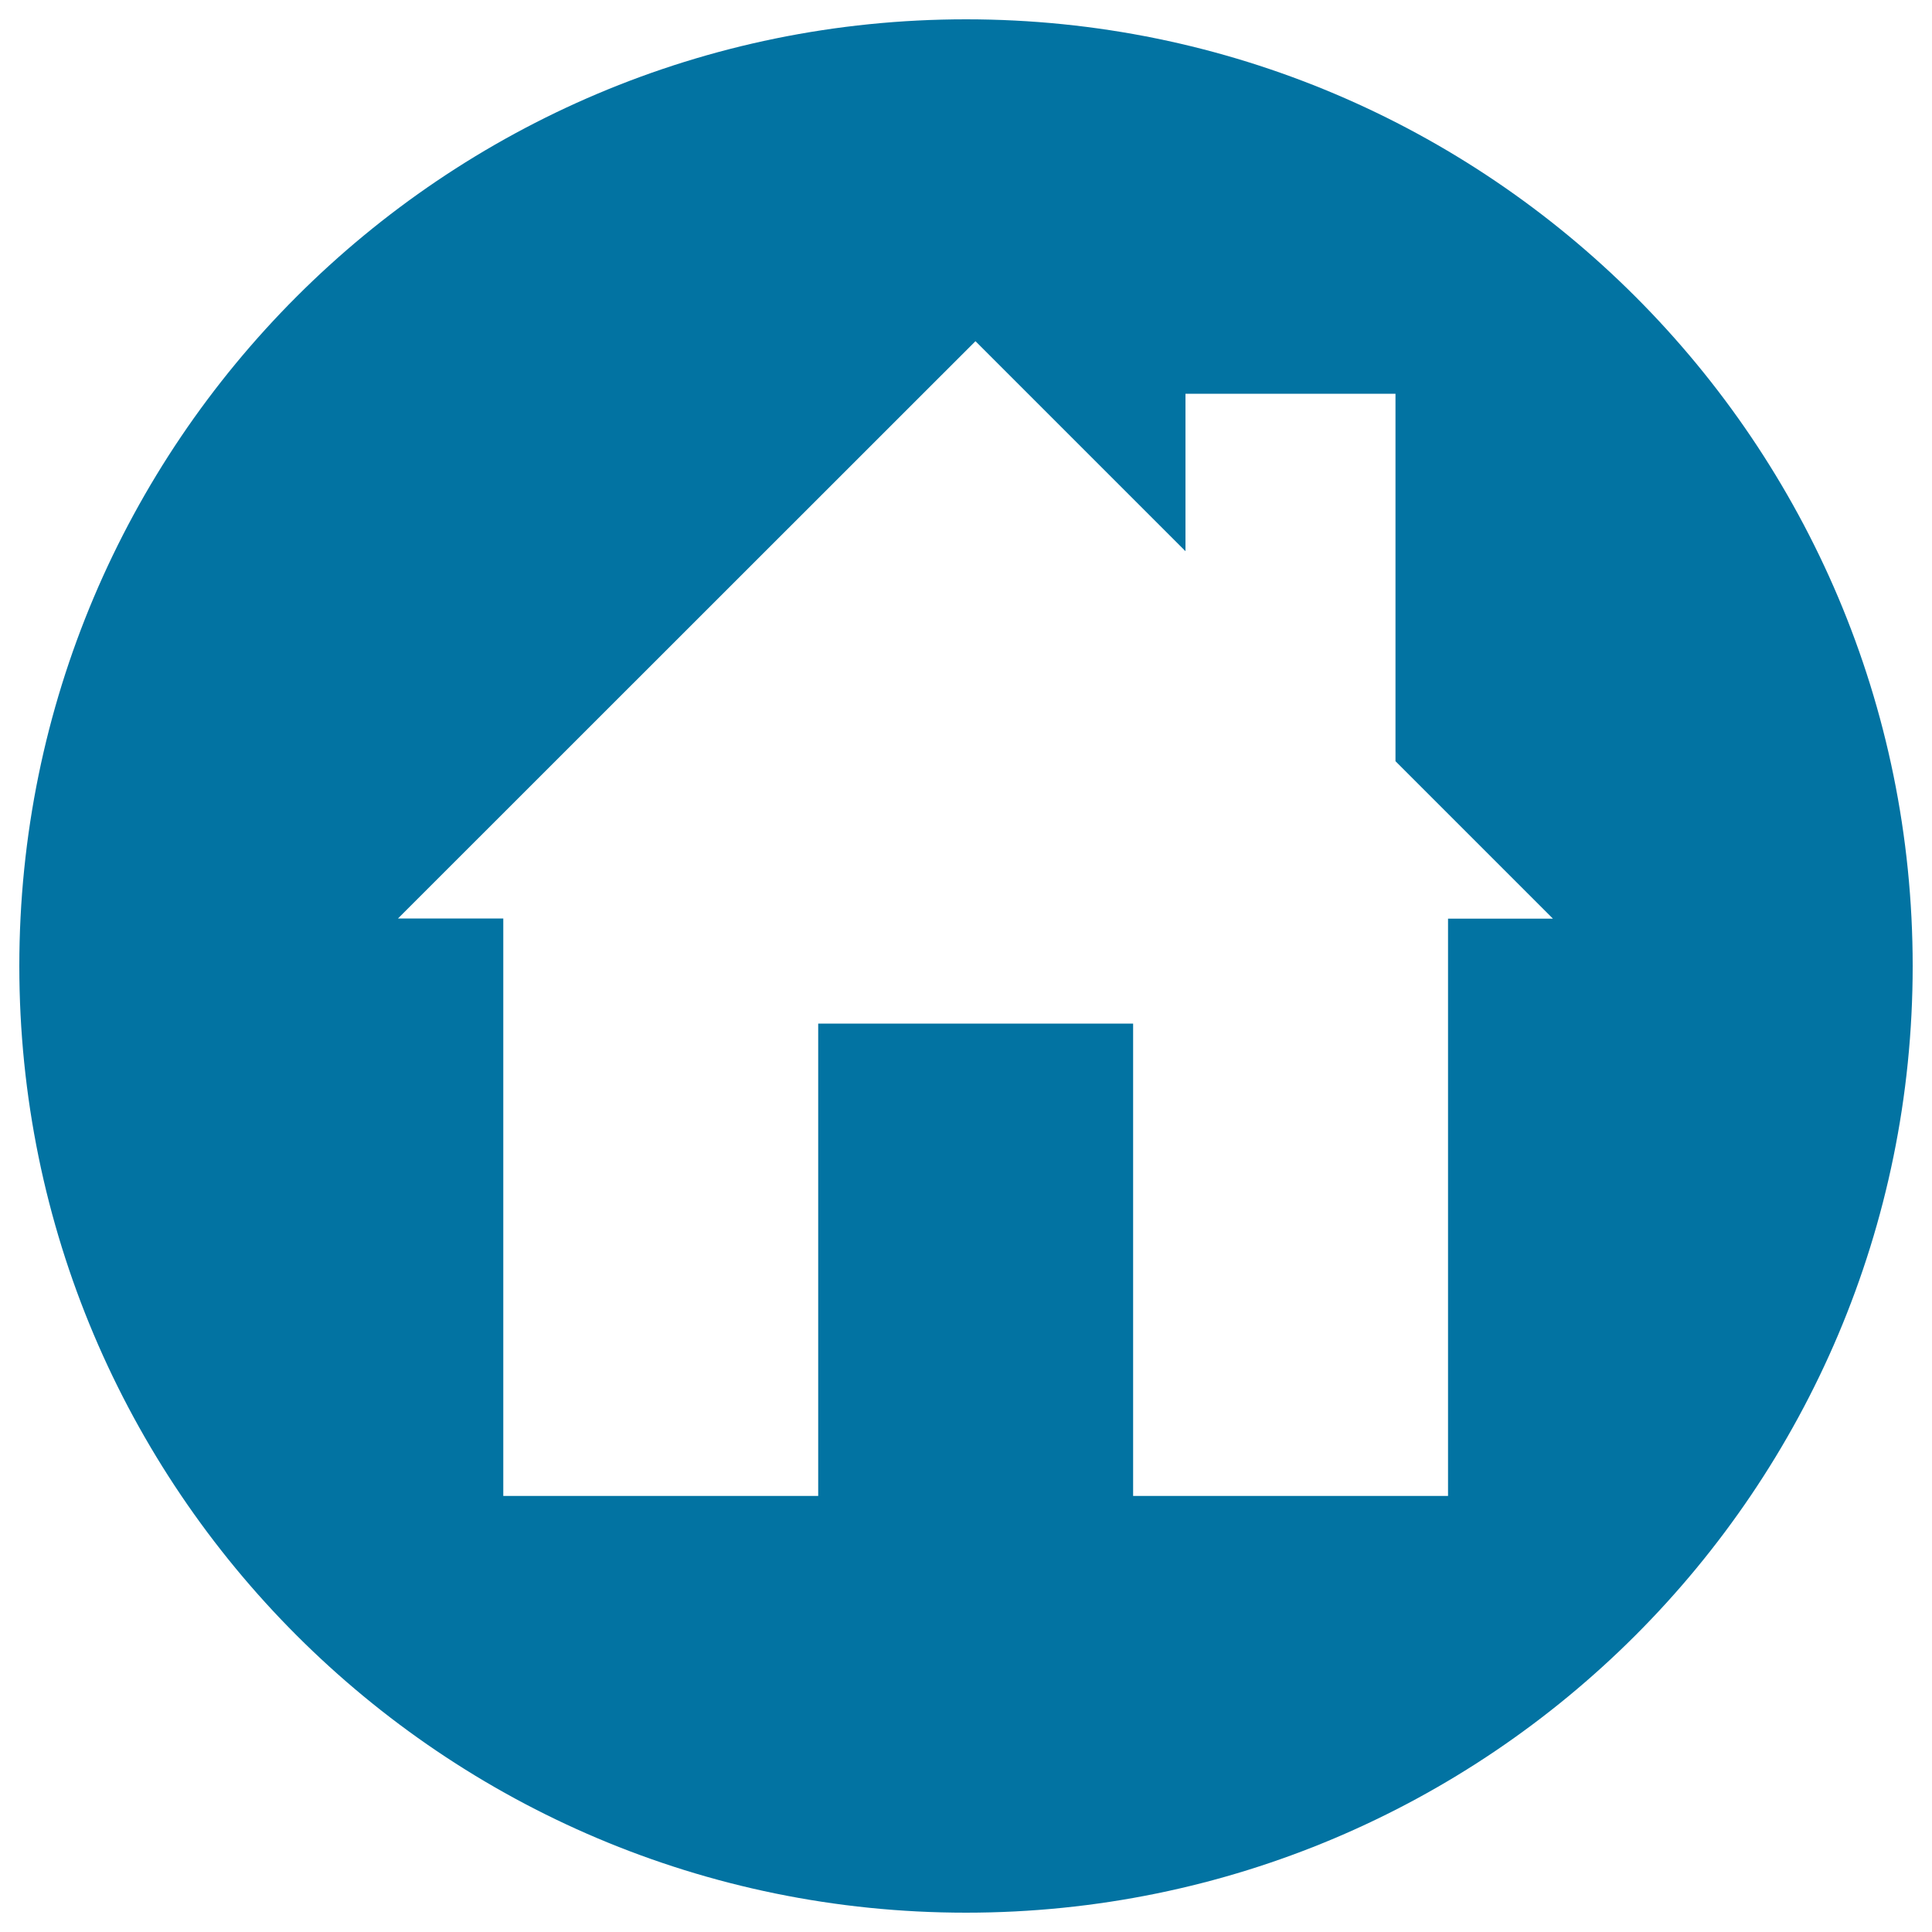 <svg xmlns="http://www.w3.org/2000/svg" viewBox="0 0 1000 1000" style="fill:#0273a2">
<title>Housing Project SVG icon</title>
<path d="M500,10C229.4,10,10,229.4,10,500c0,270.6,219.4,490,490,490c270.6,0,490-219.4,490-490C990,229.4,770.6,10,500,10z M749.5,475.4v298.9h-163V529.8h-163v244.5h-163V475.4H206l298.9-298.8l108.7,108.7v-81.5h108.7v190.2l81.5,81.5H749.5z"/>
</svg>